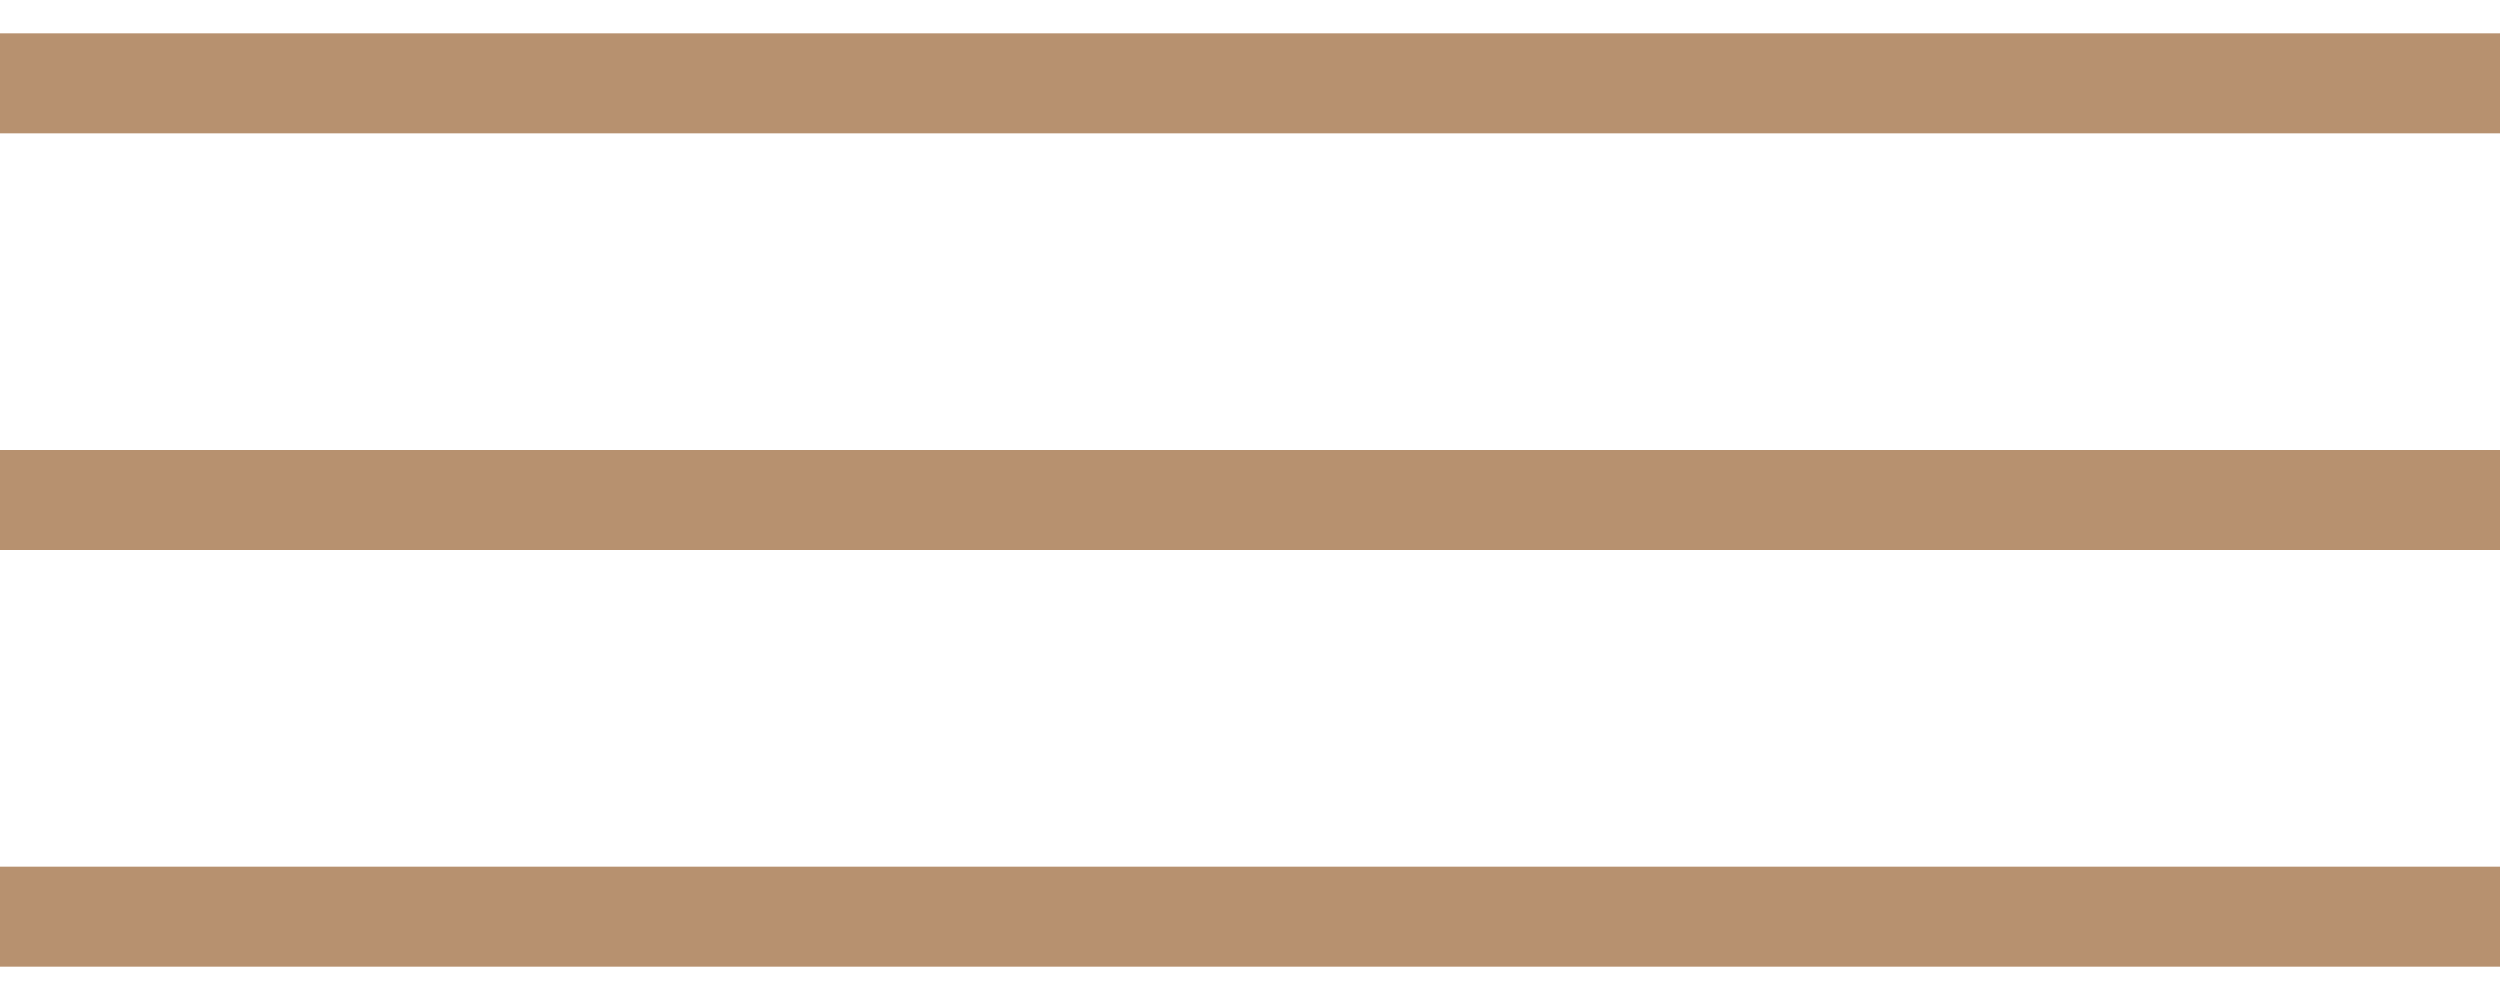 <svg width="30" height="12" viewBox="0 0 30 12" fill="none" xmlns="http://www.w3.org/2000/svg">
<path d="M0 1H30" stroke="#B7916F" stroke-width="1.2"/>
<path d="M0 6H30" stroke="#B7916F" stroke-width="1.2"/>
<path d="M0 11H30" stroke="#B7916F" stroke-width="1.2"/>
</svg>
